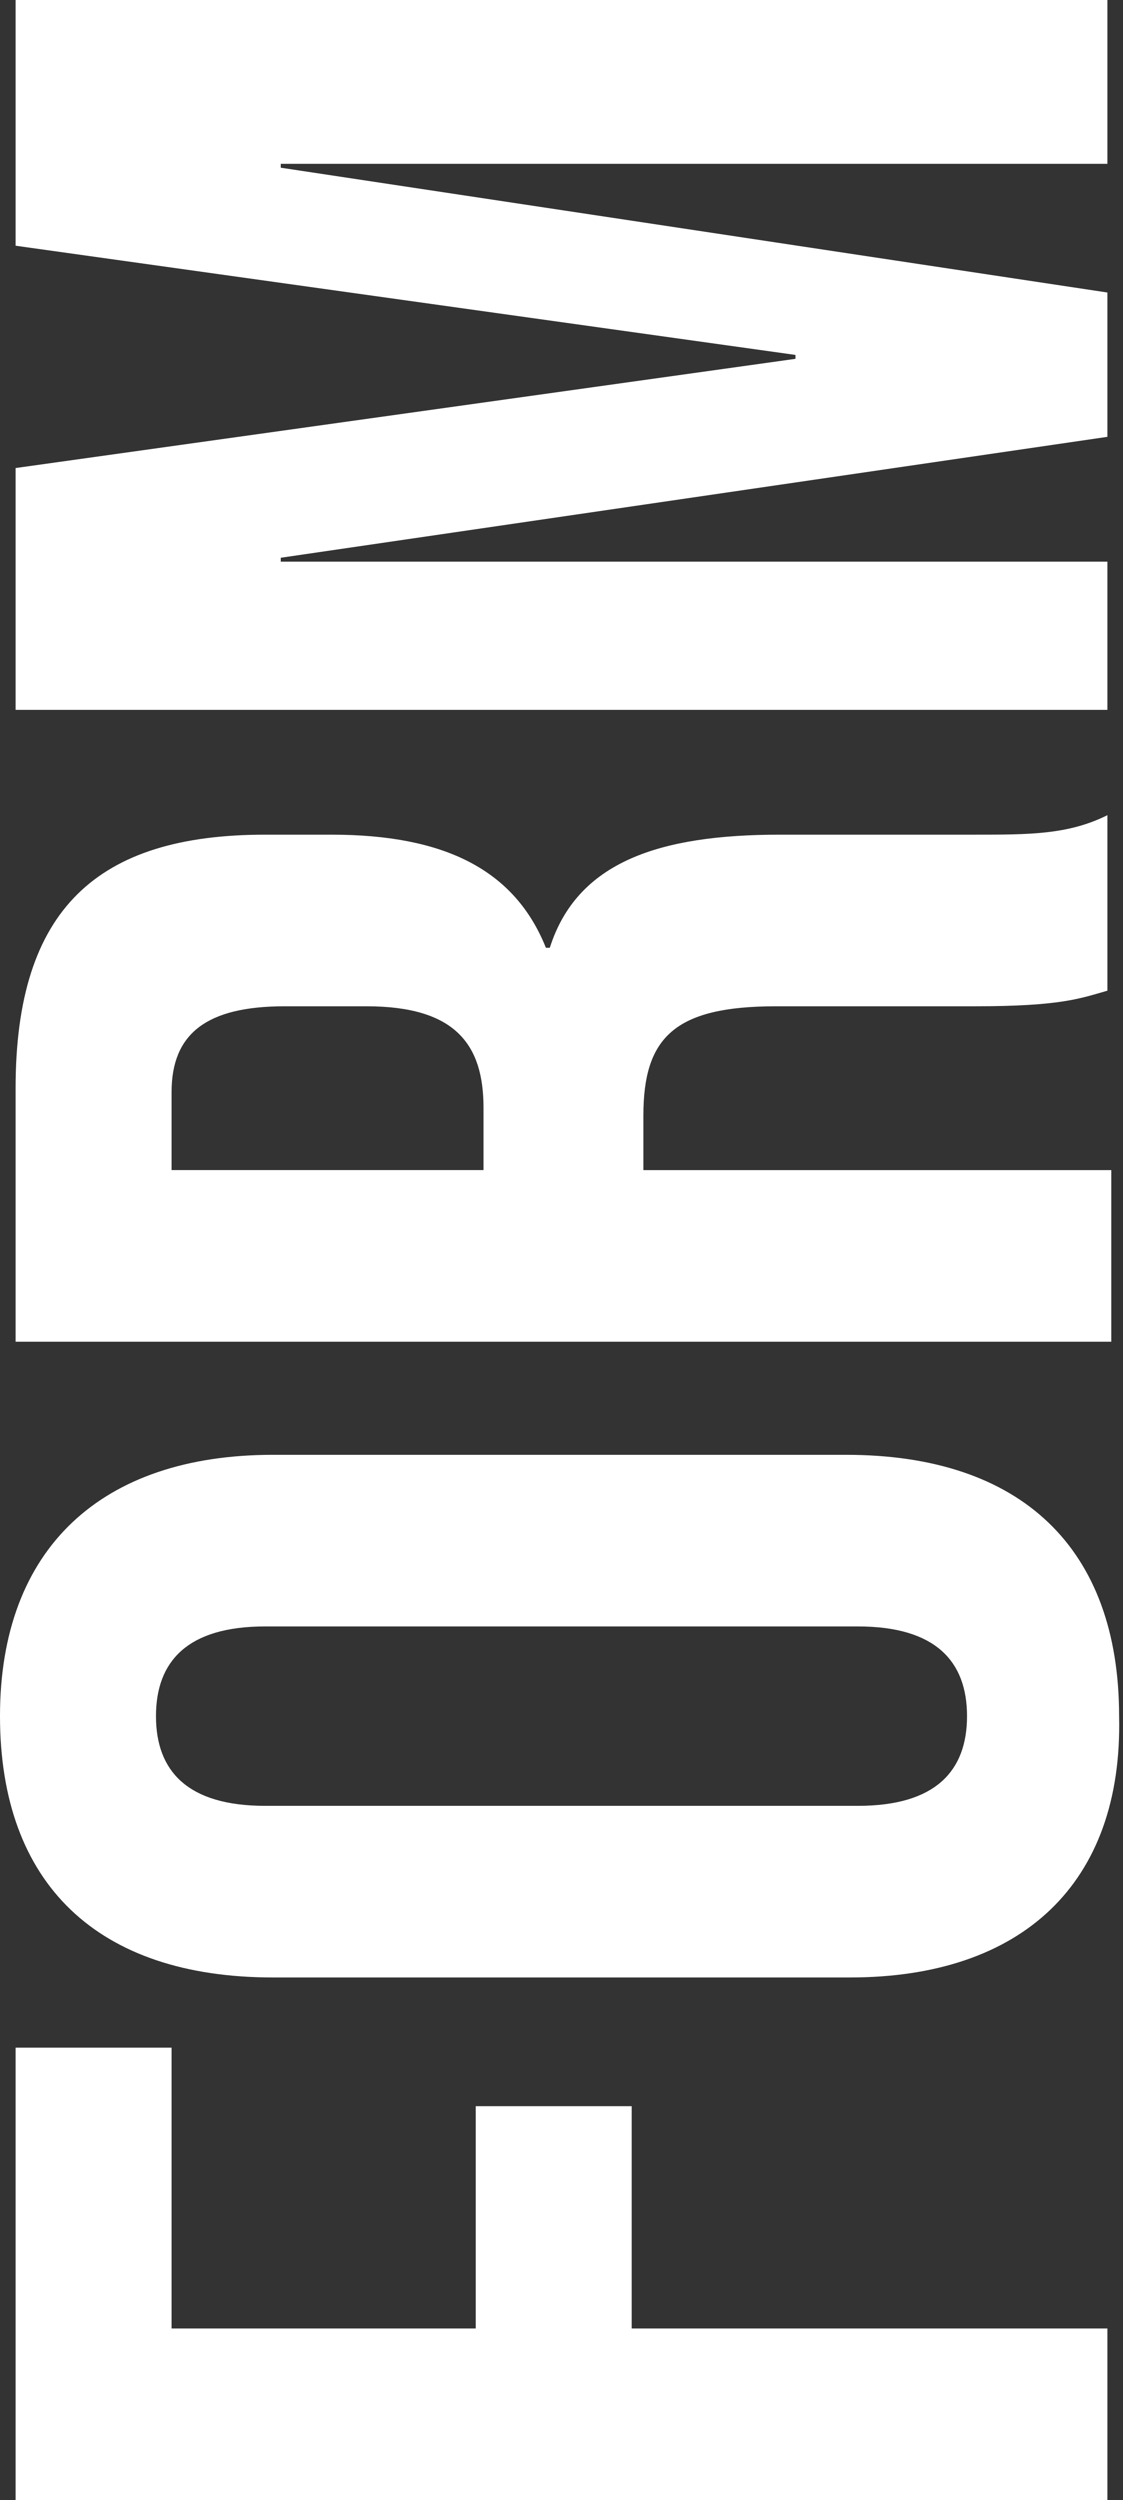 <?xml version="1.0" encoding="utf-8"?>
<!-- Generator: Adobe Illustrator 25.1.0, SVG Export Plug-In . SVG Version: 6.00 Build 0)  -->
<svg version="1.1" id="Livello_1" xmlns="http://www.w3.org/2000/svg" xmlns:xlink="http://www.w3.org/1999/xlink" x="0px" y="0px"
	 viewBox="0 0 28.8 64.1" style="enable-background:new 0 0 28.8 64.1;" xml:space="preserve">
<rect x="0" y="0" width="28.8" height="64.1" fill="#333333" stroke="none"/>
<style type="text/css">
	.st0{enable-background:new    ;}
	.st1{fill:#FFFFFF;}
</style>
<g class="st0">
	<path class="st1" d="M0.4,64.1V52.5h4v7.2h7.8V54h4v5.7h12.2v4.4H0.4z"/>
	<path class="st1" d="M21.8,50.7H7c-4.5,0-7-2.4-7-6.7c0-4.3,2.6-6.7,7-6.7h14.7c4.5,0,7,2.4,7,6.7C28.8,48.3,26.2,50.7,21.8,50.7z
		 M22,41.7H6.8c-2,0-2.8,0.9-2.8,2.3c0,1.4,0.8,2.3,2.8,2.3H22c2,0,2.8-0.9,2.8-2.3C24.8,42.6,24,41.7,22,41.7z"/>
	<path class="st1" d="M0.4,34.4v-6.5c0-4.6,2.1-6.5,6.4-6.5h1.7c2.9,0,4.7,0.9,5.5,2.9h0.1c0.7-2.2,2.8-2.9,5.9-2.9H25
		c1.4,0,2.4,0,3.4-0.5v4.5c-0.7,0.2-1.2,0.4-3.4,0.4h-5.1c-2.6,0-3.4,0.8-3.4,2.8V30h12v4.4H0.4z M12.4,28.4c0-1.6-0.7-2.6-3-2.6
		H7.3c-2,0-2.9,0.7-2.9,2.2v2h8V28.4z"/>
	<path class="st1" d="M0.4,18.2V12l20-2.8V9.1l-20-2.8V0h28v4.2H7.2v0.1l21.2,3.2v3.7L7.2,14.3v0.1h21.2v3.8H0.4z"/>
</g>
</svg>
